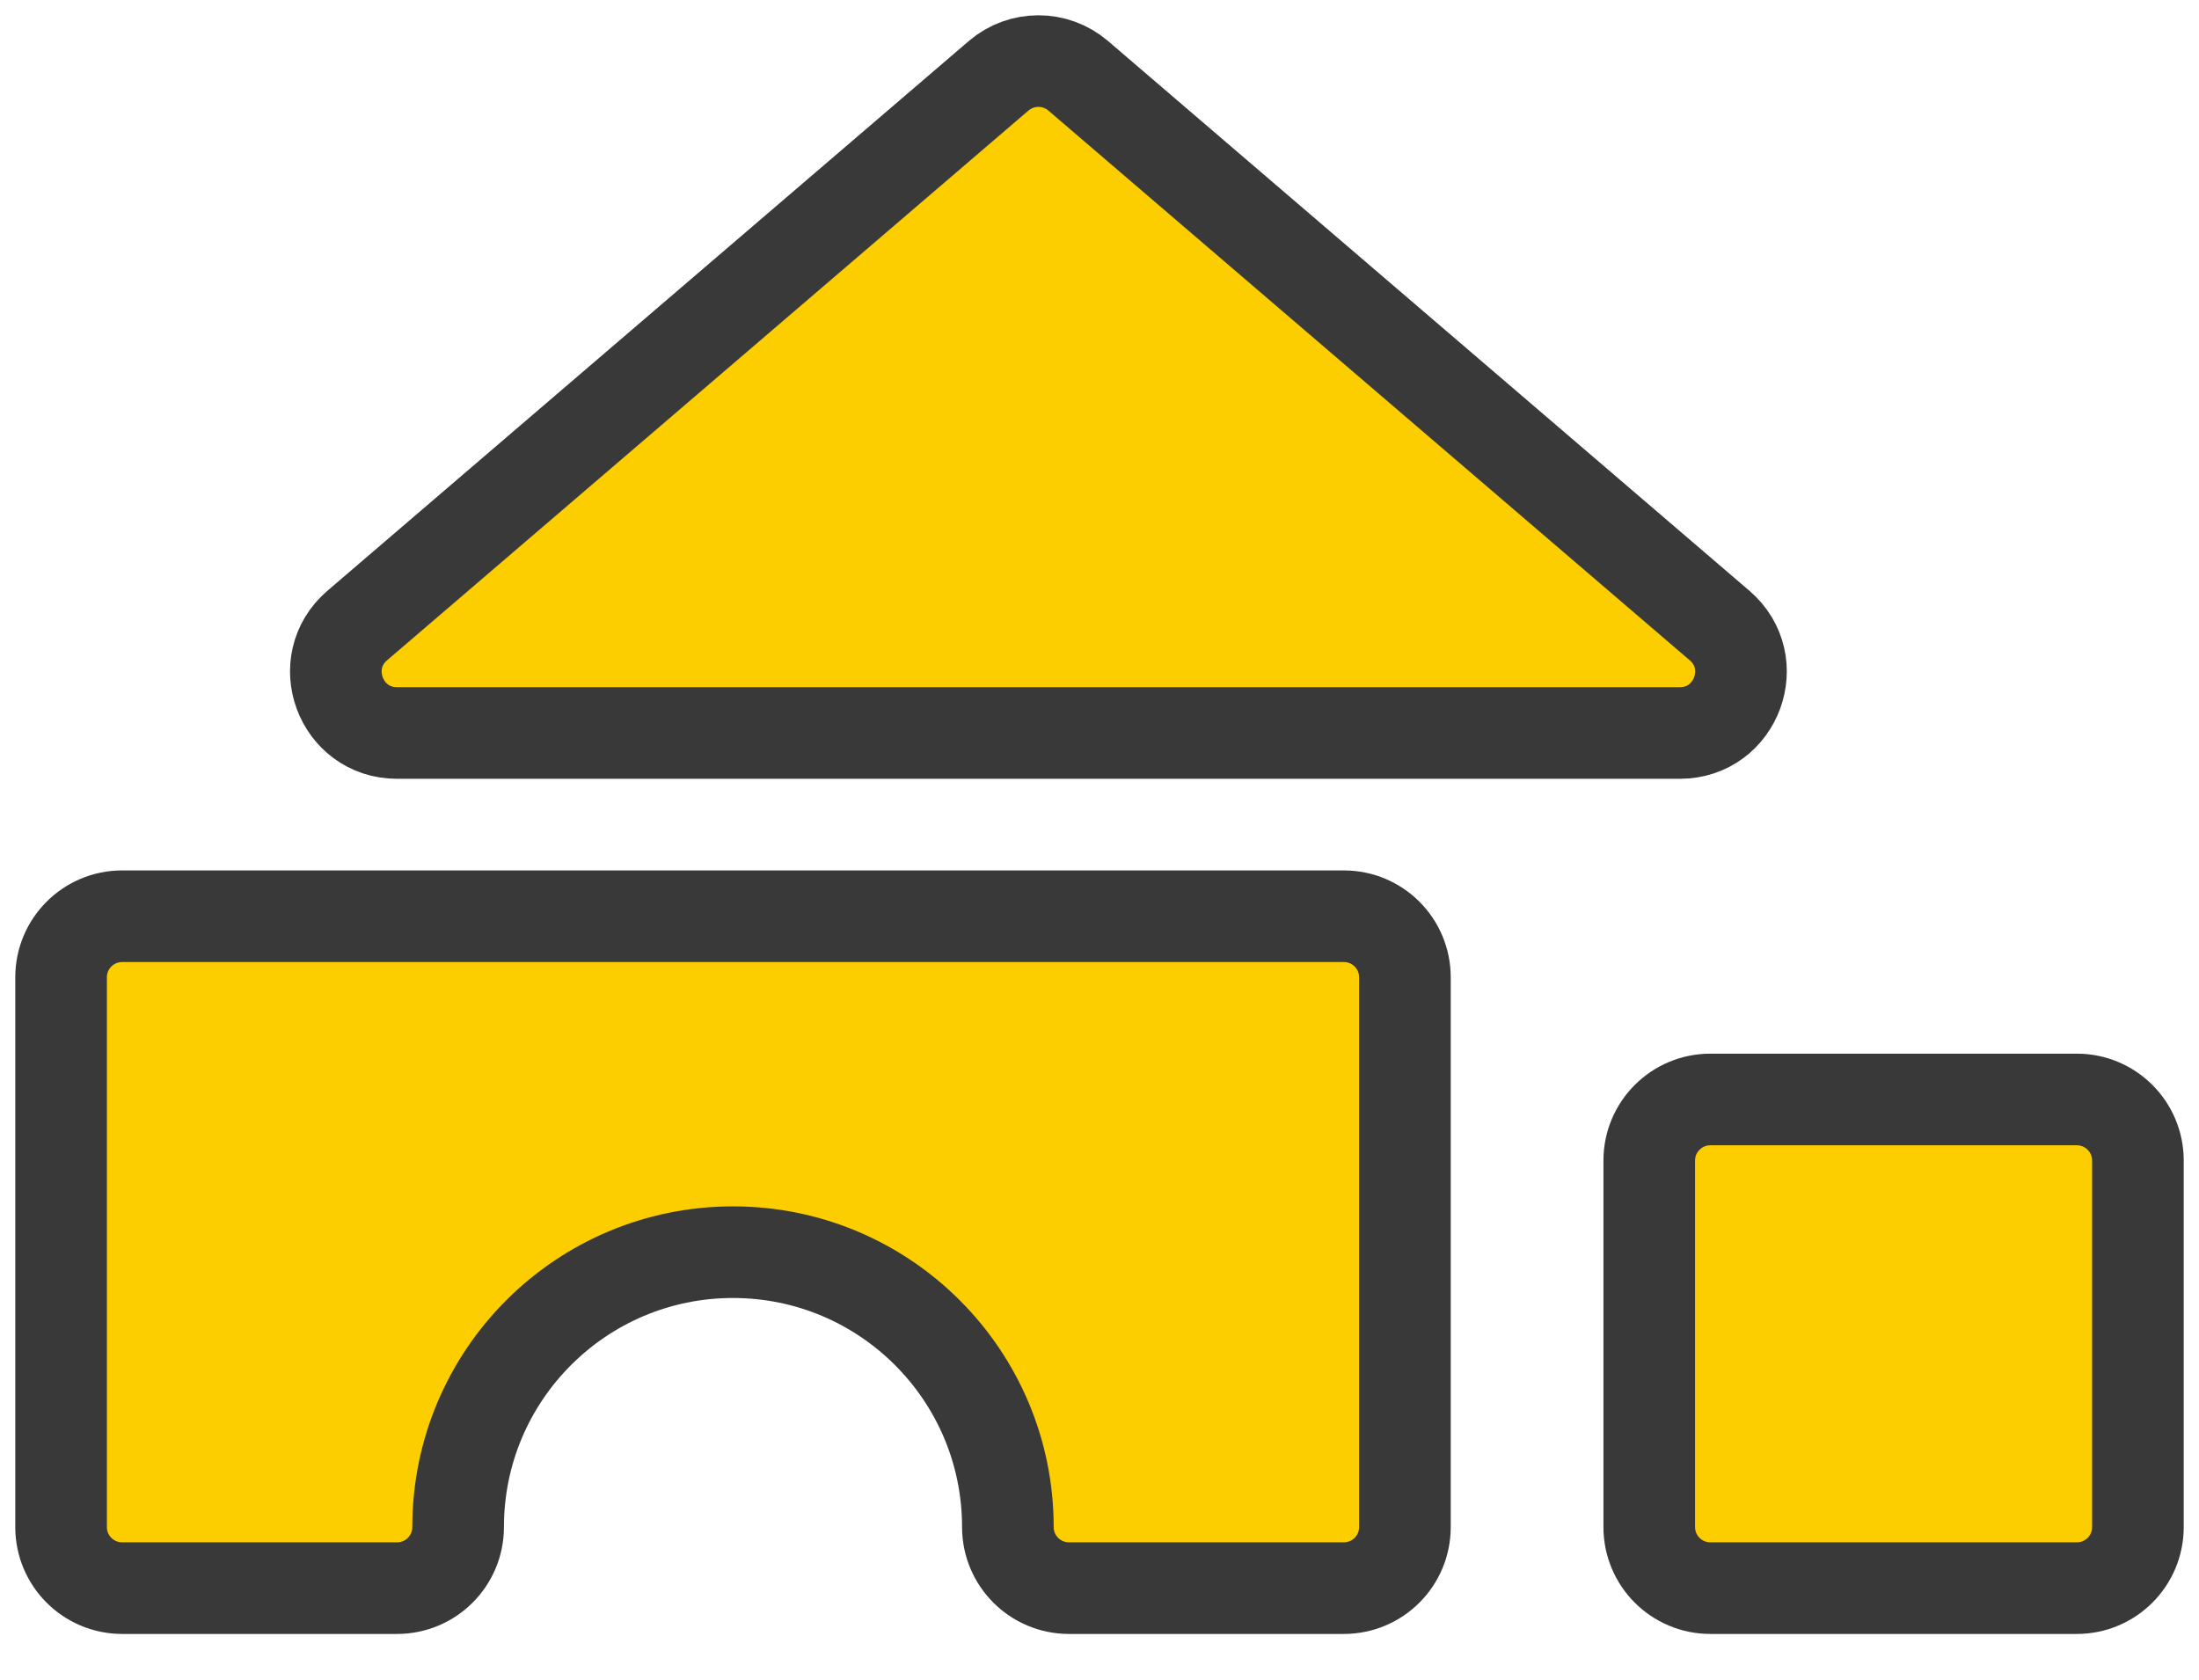 <svg xmlns="http://www.w3.org/2000/svg" viewBox="0 0 72 55" x="0px" y="0px">
<g transform="translate(2,2)">
<path fill="#fcce00ff" stroke="#393939ff" stroke-width="3px" d="M687,1190 C687,1185.029 682.971,1181 678,1181 C673.029,1181 669,1185.029 669,1190 C669,1191.105 668.105,1192 667,1192 L658,1192 C656.895,1192 656,1191.105 656,1190 L656,1172 C656,1170.895 656.895,1170 658,1170 L698,1170 C699.105,1170 700,1170.895 700,1172 L700,1190 C700,1191.105 699.105,1192 698,1192 L689,1192 C687.895,1192 687,1191.105 687,1190 Z M665.698,1160.481 L686.698,1142.481 C687.447,1141.84 688.553,1141.84 689.302,1142.481 L710.302,1160.481 C711.711,1161.69 710.857,1164 709,1164 L667,1164 C665.143,1164 664.289,1161.69 665.698,1160.481 Z M710,1176 L722,1176 C723.105,1176 724,1176.895 724,1178 L724,1190 C724,1191.105 723.105,1192 722,1192 L710,1192 C708.895,1192 708,1191.105 708,1190 L708,1178 C708,1176.895 708.895,1176 710,1176 Z" transform="translate(-656 -1142)"/>
</g>
</svg>
